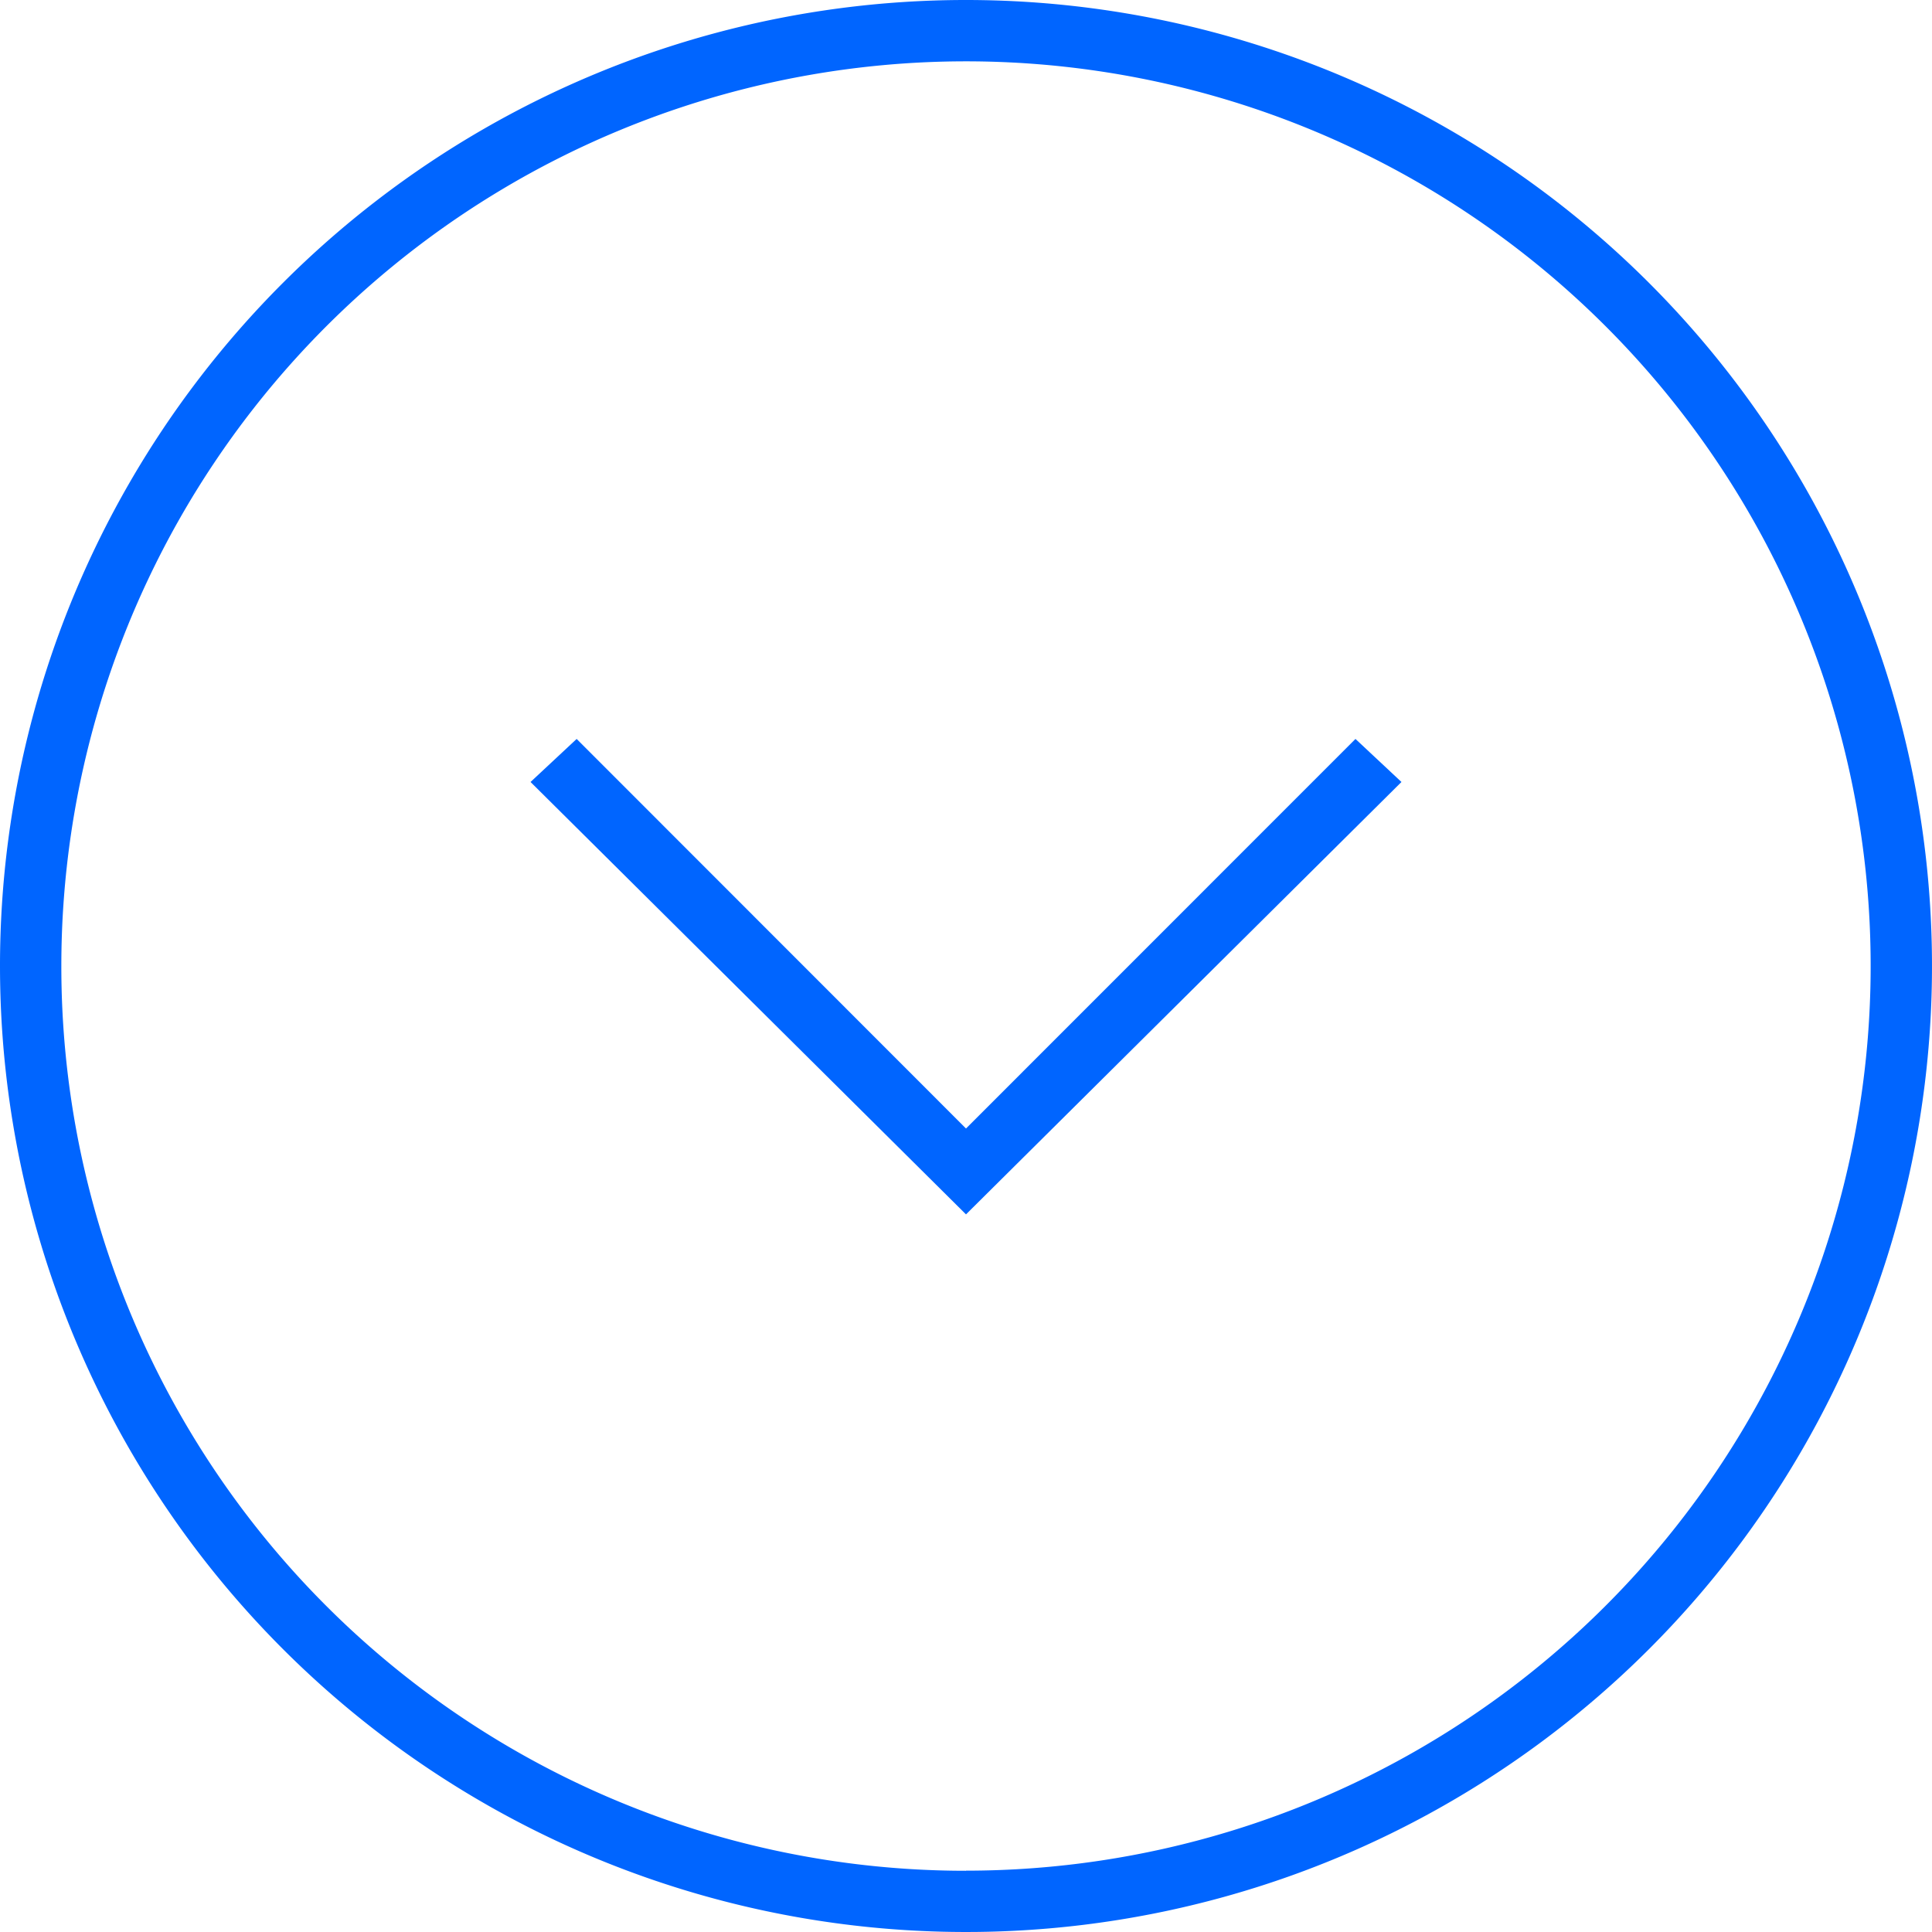 <svg xmlns="http://www.w3.org/2000/svg" width="53.64" height="53.64" viewBox="0 0 53.64 53.64"><g id="noun-up-arow-1066733" transform="translate(70.14 70.14) rotate(180)"><g id="Group_4069" data-name="Group 4069" transform="translate(16.5 16.5)"><g id="Group_4068" data-name="Group 4068"><g id="Group_4066" data-name="Group 4066"><path id="Path_3351" data-name="Path 3351" d="M43.32,70.14A26.82,26.82,0,1,1,70.14,43.32,26.817,26.817,0,0,1,43.32,70.14Zm0-51.937A25.117,25.117,0,1,0,68.437,43.32,25.109,25.109,0,0,0,43.32,18.2Z" transform="translate(-16.5 -16.5)" fill="#0065ff"></path></g><g id="Group_4067" data-name="Group 4067" transform="translate(14.73 19.924)"><path id="Path_3352" data-name="Path 3352" d="M56.7,53.1,45.89,42.284,35.077,53.1,33.8,51.905,45.89,39.9l12.09,12.005Z" transform="translate(-33.8 -39.9)" fill="#0065ff"></path></g></g></g></g></svg>